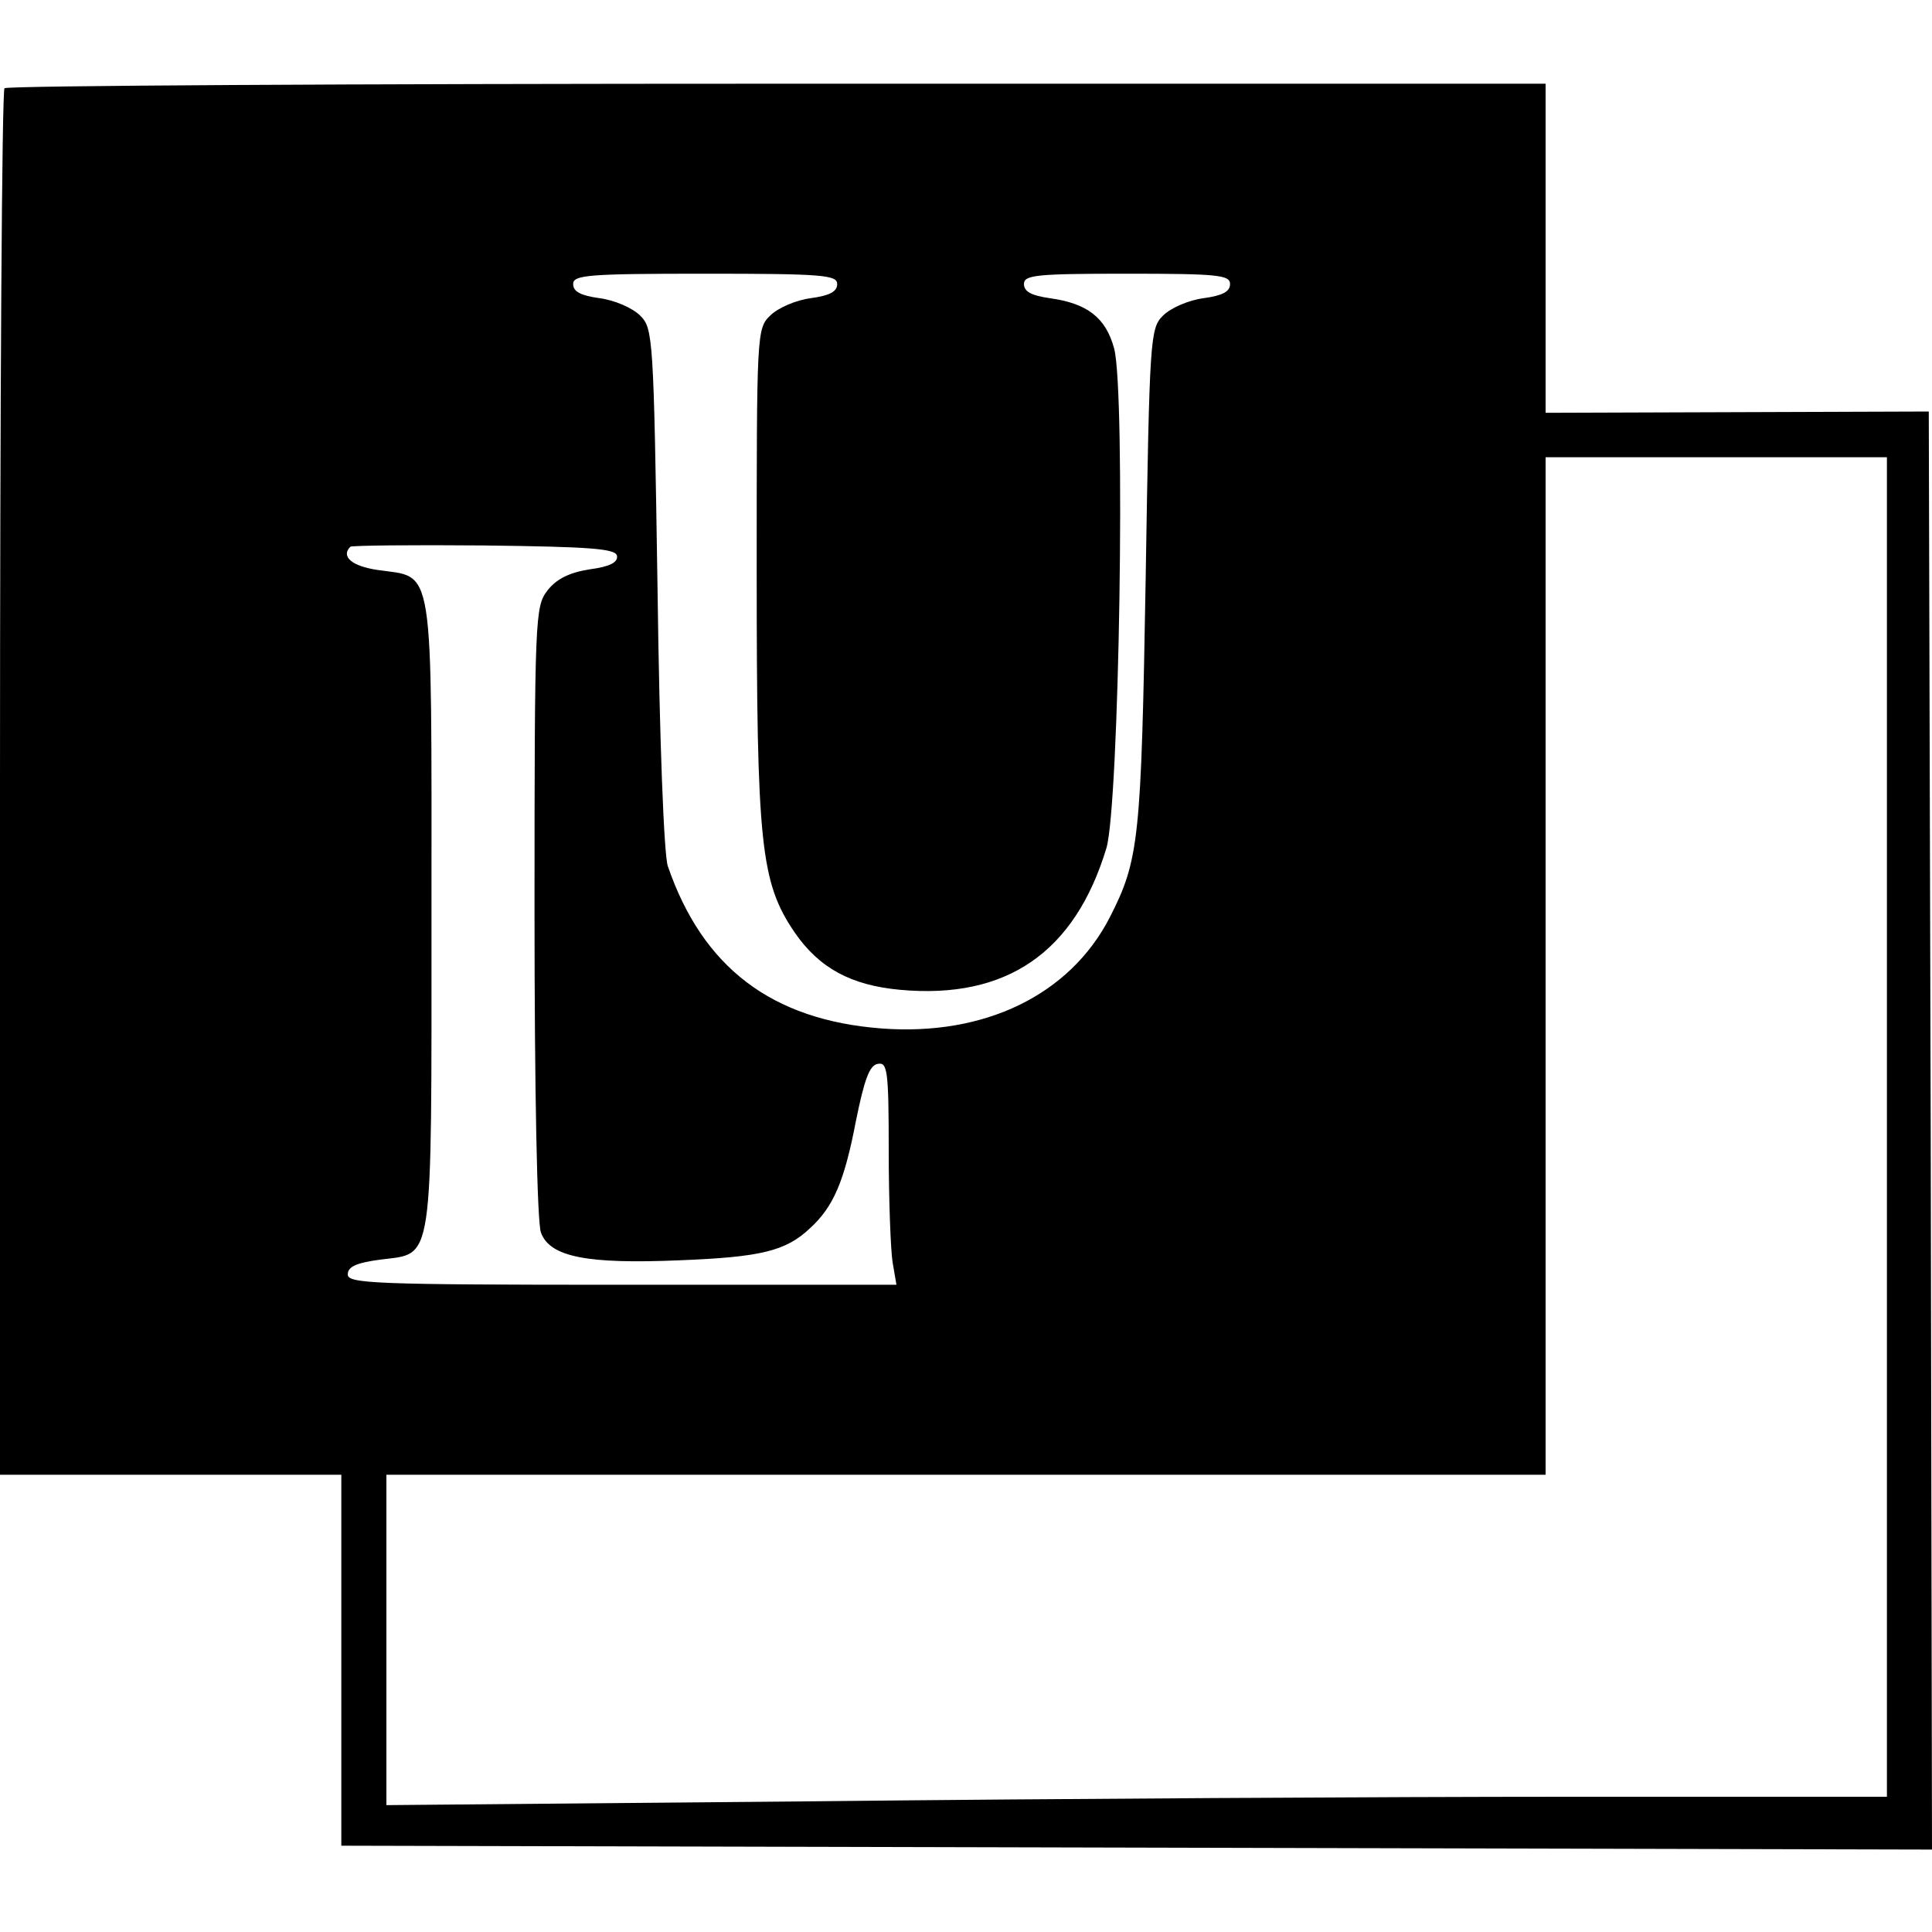 <?xml version="1.0" standalone="no"?>
<!DOCTYPE svg PUBLIC "-//W3C//DTD SVG 20010904//EN"
 "http://www.w3.org/TR/2001/REC-SVG-20010904/DTD/svg10.dtd">
<svg version="1.0" xmlns="http://www.w3.org/2000/svg"
 width="300pt" height="300pt" viewBox="0 0 300 300"
 preserveAspectRatio="xMidYMid meet">
<g transform="translate(0,300) scale(0.1,-0.1)"
fill="#000000" stroke="none">
<path d="M7 2863 c-4 -3 -7 -489 -7 -1080 l0 -1073 265 0 265 0 0 -288 0 -288
1235 -3 1235 -3 -2 1117 -3 1116 -297 -1 -298 -1 0 256 0 255 -1193 0 c-657 0
-1197 -3 -1200 -7z m1293 -304 c0 -12 -12 -18 -41 -22 -23 -3 -51 -15 -63 -27
-21 -20 -21 -28 -21 -398 0 -424 6 -482 59 -560 38 -55 87 -82 164 -89 165
-15 271 58 320 220 20 67 30 709 12 776 -13 48 -42 70 -100 78 -28 4 -40 10
-40 22 0 14 19 16 160 16 141 0 160 -2 160 -16 0 -12 -12 -18 -41 -22 -23 -3
-51 -15 -63 -27 -20 -20 -21 -32 -27 -408 -7 -406 -10 -437 -56 -527 -62 -120
-194 -184 -354 -172 -171 13 -278 95 -332 252 -6 17 -13 196 -16 432 -6 392
-7 403 -27 423 -12 12 -40 24 -63 27 -29 4 -41 10 -41 22 0 14 23 16 205 16
182 0 205 -2 205 -16z m1630 -1309 l0 -1040 -497 0 c-274 0 -798 -3 -1165 -7
l-668 -6 0 256 0 257 900 0 900 0 0 790 0 790 265 0 265 0 0 -1040z m-1972
887 c2 -10 -11 -17 -42 -21 -32 -5 -52 -15 -66 -33 -19 -25 -20 -39 -20 -499
0 -276 4 -483 10 -498 14 -38 72 -49 215 -43 126 5 165 14 203 50 36 33 53 72
71 166 13 64 21 87 34 89 15 3 17 -10 17 -135 0 -76 3 -154 6 -173 l6 -35
-426 0 c-386 0 -426 2 -426 16 0 12 13 18 50 23 84 11 80 -18 80 538 0 554 5
520 -84 533 -40 6 -57 21 -42 36 2 2 96 3 208 2 165 -2 204 -5 206 -16z"/>
</g>
</svg>
